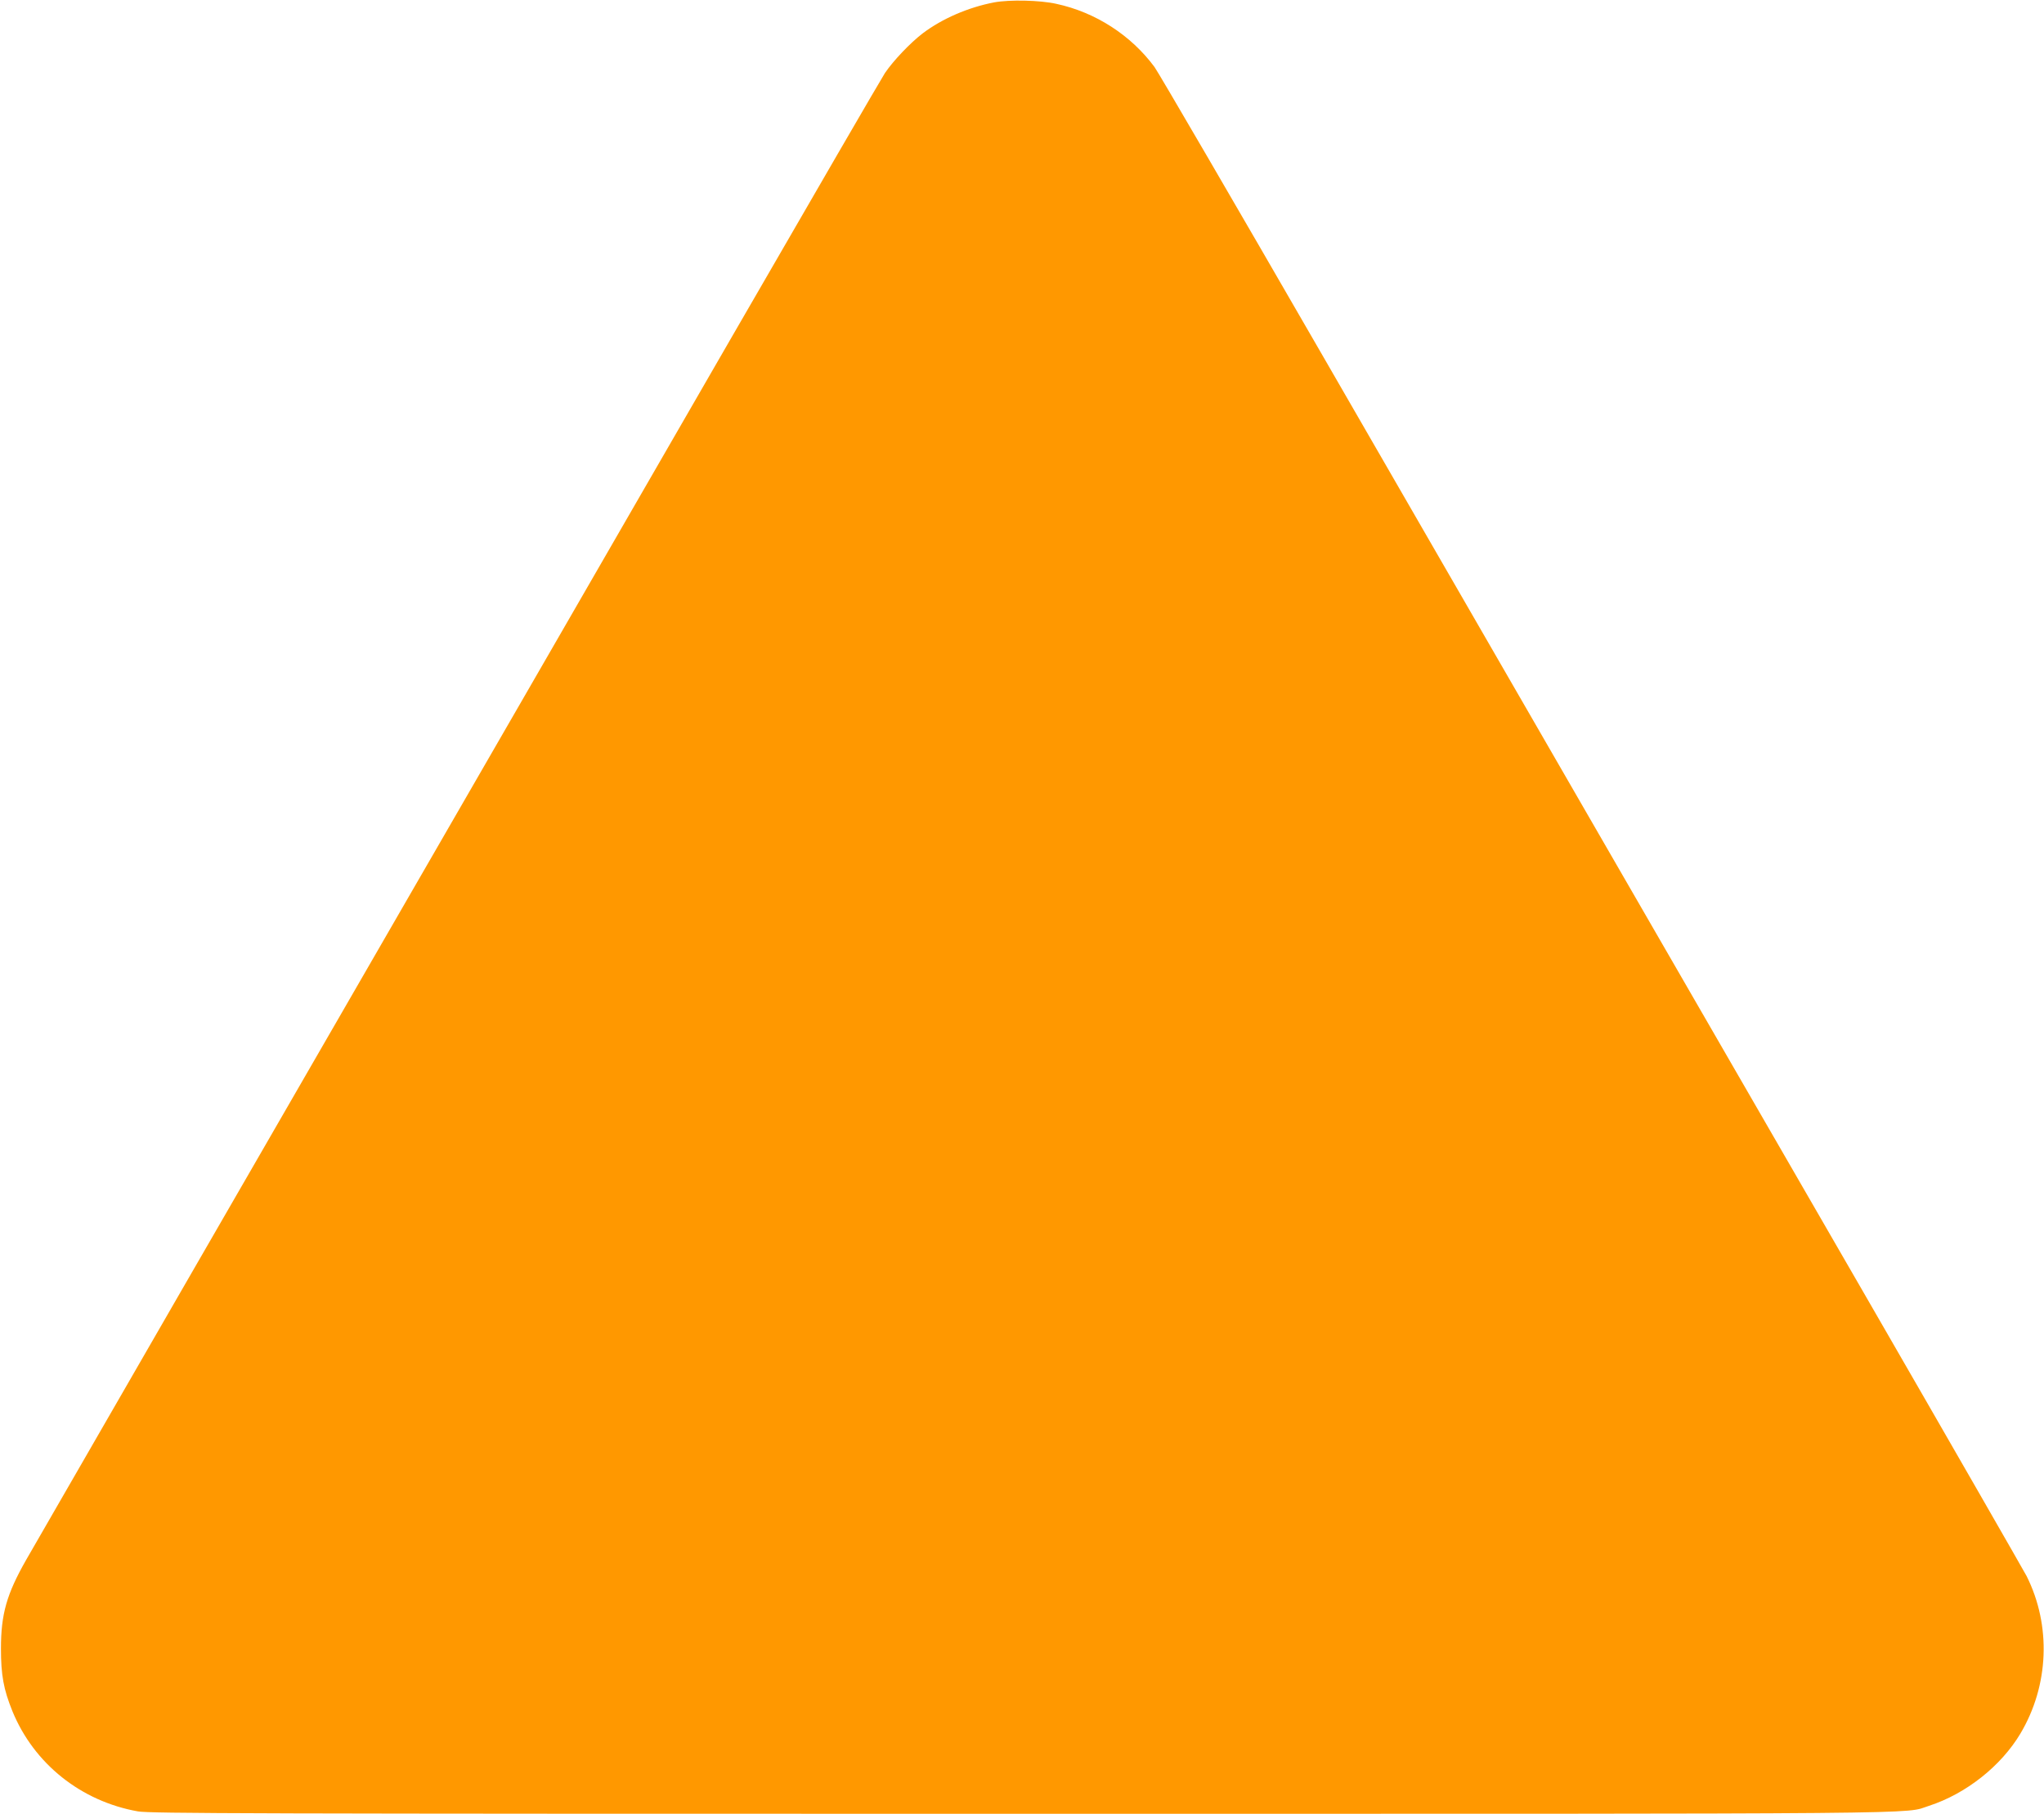 <?xml version="1.0" standalone="no"?>
<!DOCTYPE svg PUBLIC "-//W3C//DTD SVG 20010904//EN"
 "http://www.w3.org/TR/2001/REC-SVG-20010904/DTD/svg10.dtd">
<svg version="1.0" xmlns="http://www.w3.org/2000/svg"
 width="1280pt" height="1136pt" viewBox="0 0 1280 1136"
 preserveAspectRatio="xMidYMid meet">
<g transform="translate(0,1136) scale(0.1,-0.1)"
fill="#ff9800" stroke="none">
<path d="M6225 11345 c-161 -31 -324 -101 -447 -194 -77 -59 -183 -170 -236
-248 -21 -32 -454 -778 -962 -1658 -508 -880 -1106 -1917 -1330 -2305 -1373
-2378 -3036 -5261 -3087 -5351 -121 -213 -157 -338 -157 -554 0 -166 16 -255
72 -393 135 -329 430 -564 786 -627 79 -13 676 -15 5530 -15 5878 0 5520 -3
5686 50 231 75 451 249 572 452 180 302 194 678 39 987 -18 34 -469 820 -1003
1745 -534 924 -1289 2232 -1678 2906 -389 674 -1163 2015 -1720 2980 -557 965
-1034 1784 -1060 1820 -147 199 -369 343 -615 396 -102 23 -293 27 -390 9z"/>
</g>
</svg>
